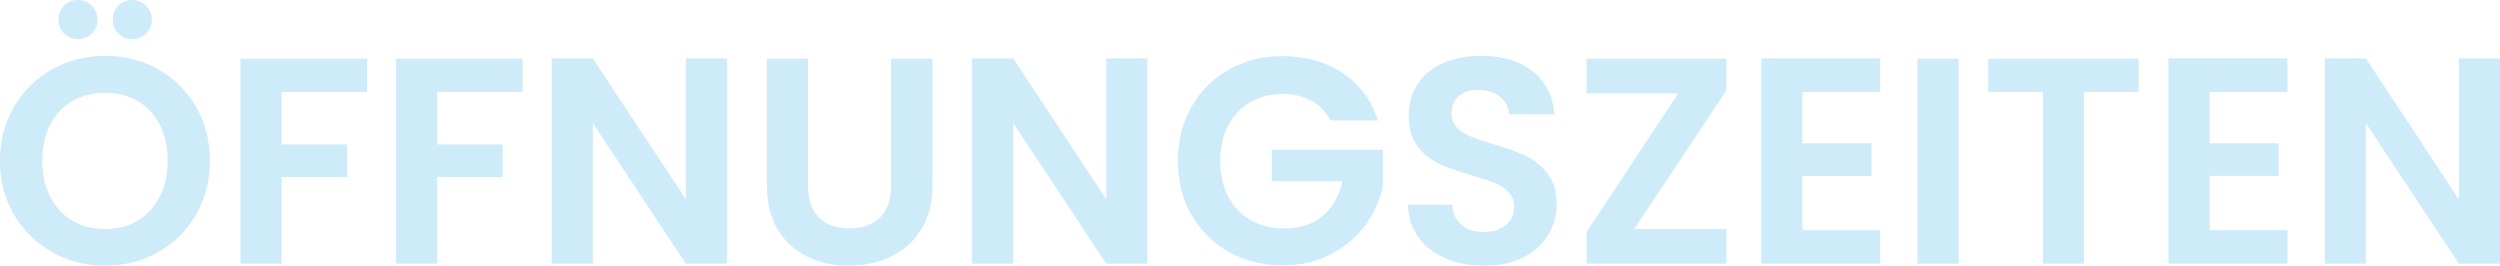 <?xml version="1.0" encoding="UTF-8"?>
<svg id="Ebene_2" data-name="Ebene 2" xmlns="http://www.w3.org/2000/svg" viewBox="0 0 936.64 99.55">
  <defs>
    <style>
      .cls-1 {
        opacity: .29;
      }

      .cls-2 {
        fill: #52b9e9;
      }
    </style>
  </defs>
  <g id="Ebene_1-2" data-name="Ebene 1">
    <g class="cls-1">
      <path class="cls-2" d="M19.58,94.49c-6.01-3.37-10.78-8.05-14.3-14.03-3.52-5.98-5.28-12.74-5.28-20.29s1.76-14.21,5.28-20.18c3.52-5.98,8.29-10.65,14.3-14.03,6.01-3.37,12.61-5.06,19.8-5.06s13.88,1.69,19.85,5.06c5.98,3.37,10.71,8.05,14.19,14.03,3.48,5.98,5.23,12.71,5.23,20.18s-1.74,14.32-5.23,20.29c-3.48,5.98-8.23,10.65-14.25,14.03-6.01,3.37-12.61,5.06-19.8,5.06s-13.79-1.69-19.8-5.06ZM51.59,82.67c3.52-2.09,6.27-5.08,8.25-8.96,1.98-3.89,2.97-8.4,2.97-13.53s-.99-9.62-2.97-13.47-4.73-6.8-8.25-8.86c-3.52-2.05-7.59-3.08-12.21-3.08s-8.71,1.03-12.27,3.08c-3.56,2.05-6.32,5.01-8.3,8.86s-2.97,8.34-2.97,13.47.99,9.64,2.97,13.53c1.98,3.89,4.75,6.88,8.3,8.96,3.56,2.09,7.65,3.13,12.27,3.13s8.69-1.04,12.21-3.13ZM23.98,12.54c-1.39-1.39-2.09-3.12-2.09-5.17s.7-3.79,2.09-5.22c1.39-1.43,3.12-2.15,5.17-2.15s3.79.71,5.23,2.15c1.43,1.43,2.15,3.17,2.15,5.22s-.72,3.78-2.15,5.17c-1.43,1.39-3.17,2.09-5.23,2.09s-3.78-.7-5.17-2.09ZM44.33,12.54c-1.39-1.39-2.09-3.12-2.09-5.17s.7-3.79,2.09-5.22c1.39-1.43,3.12-2.15,5.17-2.15s3.79.71,5.23,2.15c1.43,1.43,2.15,3.17,2.15,5.22s-.72,3.78-2.15,5.17c-1.43,1.39-3.17,2.09-5.23,2.09s-3.78-.7-5.17-2.09Z"/>
      <path class="cls-2" d="M137.5,22v12.43h-32.01v19.69h24.53v12.21h-24.53v32.45h-15.4V22h47.41Z"/>
      <path class="cls-2" d="M195.8,22v12.43h-32.01v19.69h24.53v12.21h-24.53v32.45h-15.4V22h47.41Z"/>
      <path class="cls-2" d="M272.36,98.78h-15.4l-34.87-52.69v52.69h-15.4V21.89h15.4l34.87,52.8V21.89h15.4v76.89Z"/>
      <path class="cls-2" d="M302.72,22v47.52c0,5.21,1.36,9.18,4.07,11.93,2.71,2.75,6.53,4.12,11.44,4.12s8.84-1.38,11.55-4.12c2.71-2.75,4.07-6.73,4.07-11.93V22h15.51v47.41c0,6.53-1.41,12.04-4.24,16.55-2.82,4.51-6.6,7.9-11.33,10.18-4.73,2.27-9.99,3.41-15.79,3.41s-10.91-1.14-15.56-3.41c-4.66-2.27-8.34-5.67-11.06-10.18-2.71-4.51-4.07-10.03-4.07-16.55V22h15.4Z"/>
      <path class="cls-2" d="M429.88,98.78h-15.4l-34.87-52.69v52.69h-15.4V21.89h15.4l34.87,52.8V21.89h15.4v76.89Z"/>
      <path class="cls-2" d="M498.51,45.1c-1.76-3.23-4.18-5.68-7.26-7.37-3.08-1.69-6.67-2.53-10.78-2.53-4.55,0-8.58,1.03-12.1,3.08-3.52,2.05-6.27,4.99-8.25,8.8-1.98,3.81-2.97,8.21-2.97,13.2s1.01,9.61,3.02,13.42c2.02,3.81,4.82,6.75,8.42,8.8,3.59,2.05,7.77,3.08,12.54,3.08,5.87,0,10.67-1.56,14.41-4.67,3.74-3.12,6.2-7.46,7.37-13.04h-26.4v-11.77h41.58v13.42c-1.03,5.35-3.23,10.3-6.6,14.85-3.37,4.55-7.72,8.2-13.03,10.95-5.32,2.75-11.27,4.12-17.88,4.12-7.41,0-14.1-1.67-20.08-5-5.98-3.34-10.67-7.98-14.08-13.92-3.41-5.94-5.11-12.69-5.11-20.24s1.71-14.32,5.11-20.29c3.41-5.98,8.1-10.63,14.08-13.97,5.98-3.34,12.63-5,19.96-5,8.65,0,16.17,2.11,22.55,6.32,6.38,4.22,10.78,10.14,13.2,17.77h-17.71Z"/>
      <path class="cls-2" d="M541.58,96.8c-4.29-1.83-7.68-4.47-10.17-7.92-2.49-3.45-3.78-7.52-3.85-12.21h16.5c.22,3.15,1.34,5.65,3.35,7.48,2.02,1.83,4.79,2.75,8.31,2.75s6.42-.86,8.47-2.58c2.05-1.72,3.08-3.98,3.08-6.77,0-2.27-.7-4.14-2.09-5.61-1.39-1.47-3.13-2.62-5.23-3.46-2.09-.84-4.97-1.78-8.63-2.81-4.99-1.47-9.04-2.92-12.16-4.34-3.12-1.43-5.79-3.59-8.03-6.49-2.24-2.9-3.35-6.76-3.35-11.6,0-4.55,1.14-8.51,3.41-11.88,2.27-3.37,5.46-5.96,9.57-7.75,4.11-1.8,8.8-2.7,14.08-2.7,7.92,0,14.35,1.92,19.3,5.77,4.95,3.85,7.68,9.22,8.2,16.12h-16.94c-.15-2.64-1.27-4.82-3.35-6.54-2.09-1.72-4.86-2.58-8.31-2.58-3.01,0-5.41.77-7.21,2.31-1.8,1.54-2.69,3.78-2.69,6.71,0,2.05.68,3.76,2.03,5.11,1.36,1.36,3.04,2.46,5.06,3.3,2.02.84,4.86,1.81,8.52,2.92,4.99,1.47,9.06,2.93,12.21,4.4,3.15,1.47,5.87,3.67,8.14,6.6,2.27,2.93,3.41,6.78,3.41,11.55,0,4.11-1.06,7.92-3.19,11.44-2.13,3.52-5.24,6.33-9.35,8.42-4.11,2.09-8.98,3.13-14.63,3.13-5.35,0-10.18-.92-14.47-2.75Z"/>
      <path class="cls-2" d="M612.25,85.8h34.54v12.98h-52.36v-11.88l34.32-51.92h-34.32v-12.98h52.36v11.88l-34.54,51.92Z"/>
      <path class="cls-2" d="M675.28,34.43v19.25h25.85v12.21h-25.85v20.35h29.15v12.54h-44.55V21.89h44.55v12.54h-29.15Z"/>
      <path class="cls-2" d="M733.8,22v76.78h-15.4V22h15.4Z"/>
      <path class="cls-2" d="M801.23,22v12.43h-20.46v64.35h-15.4V34.43h-20.46v-12.43h56.32Z"/>
      <path class="cls-2" d="M827.85,34.43v19.25h25.85v12.21h-25.85v20.35h29.15v12.54h-44.55V21.89h44.55v12.54h-29.15Z"/>
      <path class="cls-2" d="M936.64,98.78h-15.4l-34.87-52.69v52.69h-15.4V21.89h15.4l34.87,52.8V21.89h15.4v76.89Z"/>
    </g>
  </g>
</svg>